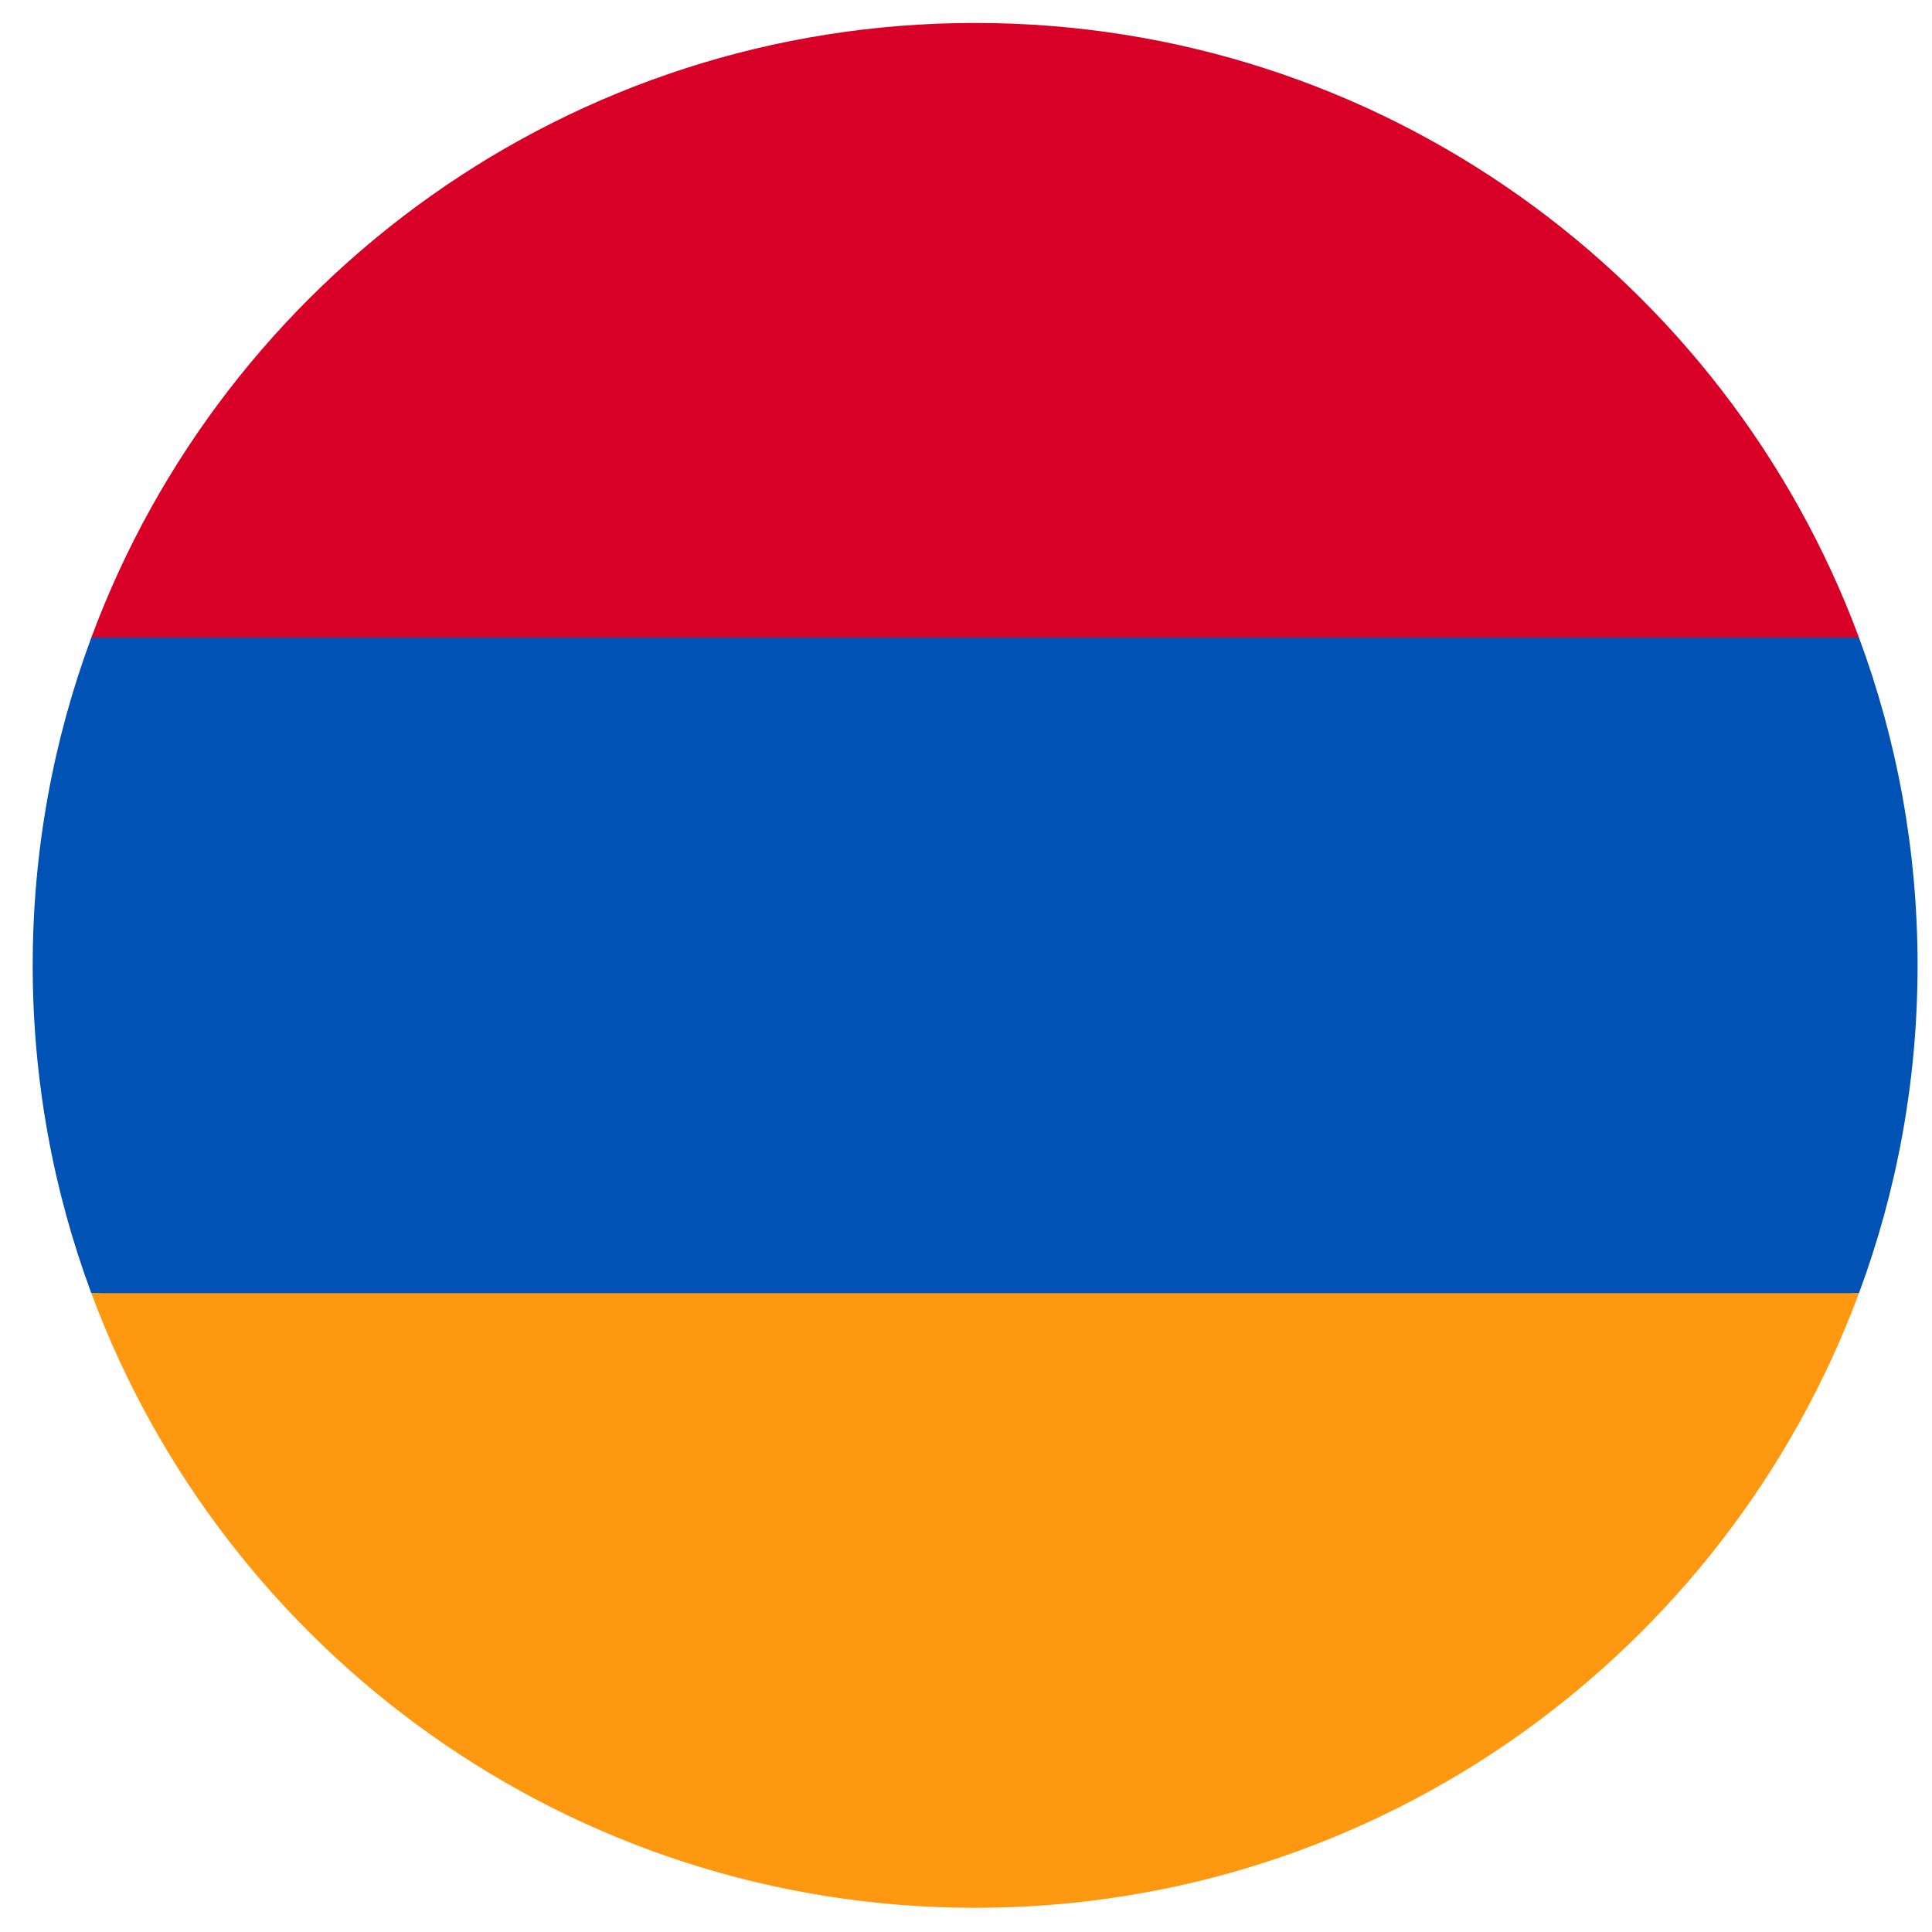 <svg width="41" height="41" viewBox="0 0 41 41" fill="none" xmlns="http://www.w3.org/2000/svg">
<g clip-path="url(#clip0_127_3884)">
<path d="M40.694 20.487C40.694 18.04 40.254 15.697 39.45 13.53L20.694 12.661L1.938 13.53C1.134 15.697 0.694 18.04 0.694 20.487C0.694 22.933 1.134 25.277 1.938 27.443L20.694 28.313L39.45 27.443C40.254 25.277 40.694 22.933 40.694 20.487Z" fill="#0052B4"/>
<path d="M20.694 40.487C29.293 40.487 36.624 35.059 39.45 27.443H1.938C4.764 35.059 12.095 40.487 20.694 40.487Z" fill="#FF9811"/>
<path d="M1.938 13.53H39.45C36.624 5.914 29.293 0.487 20.694 0.487C12.095 0.487 4.764 5.914 1.938 13.53Z" fill="#D80027"/>
</g>
<defs>
<clipPath id="clip0_127_3884">
<rect width="40" height="40" fill="white" transform="translate(0.694 0.487)"/>
</clipPath>
</defs>
</svg>
